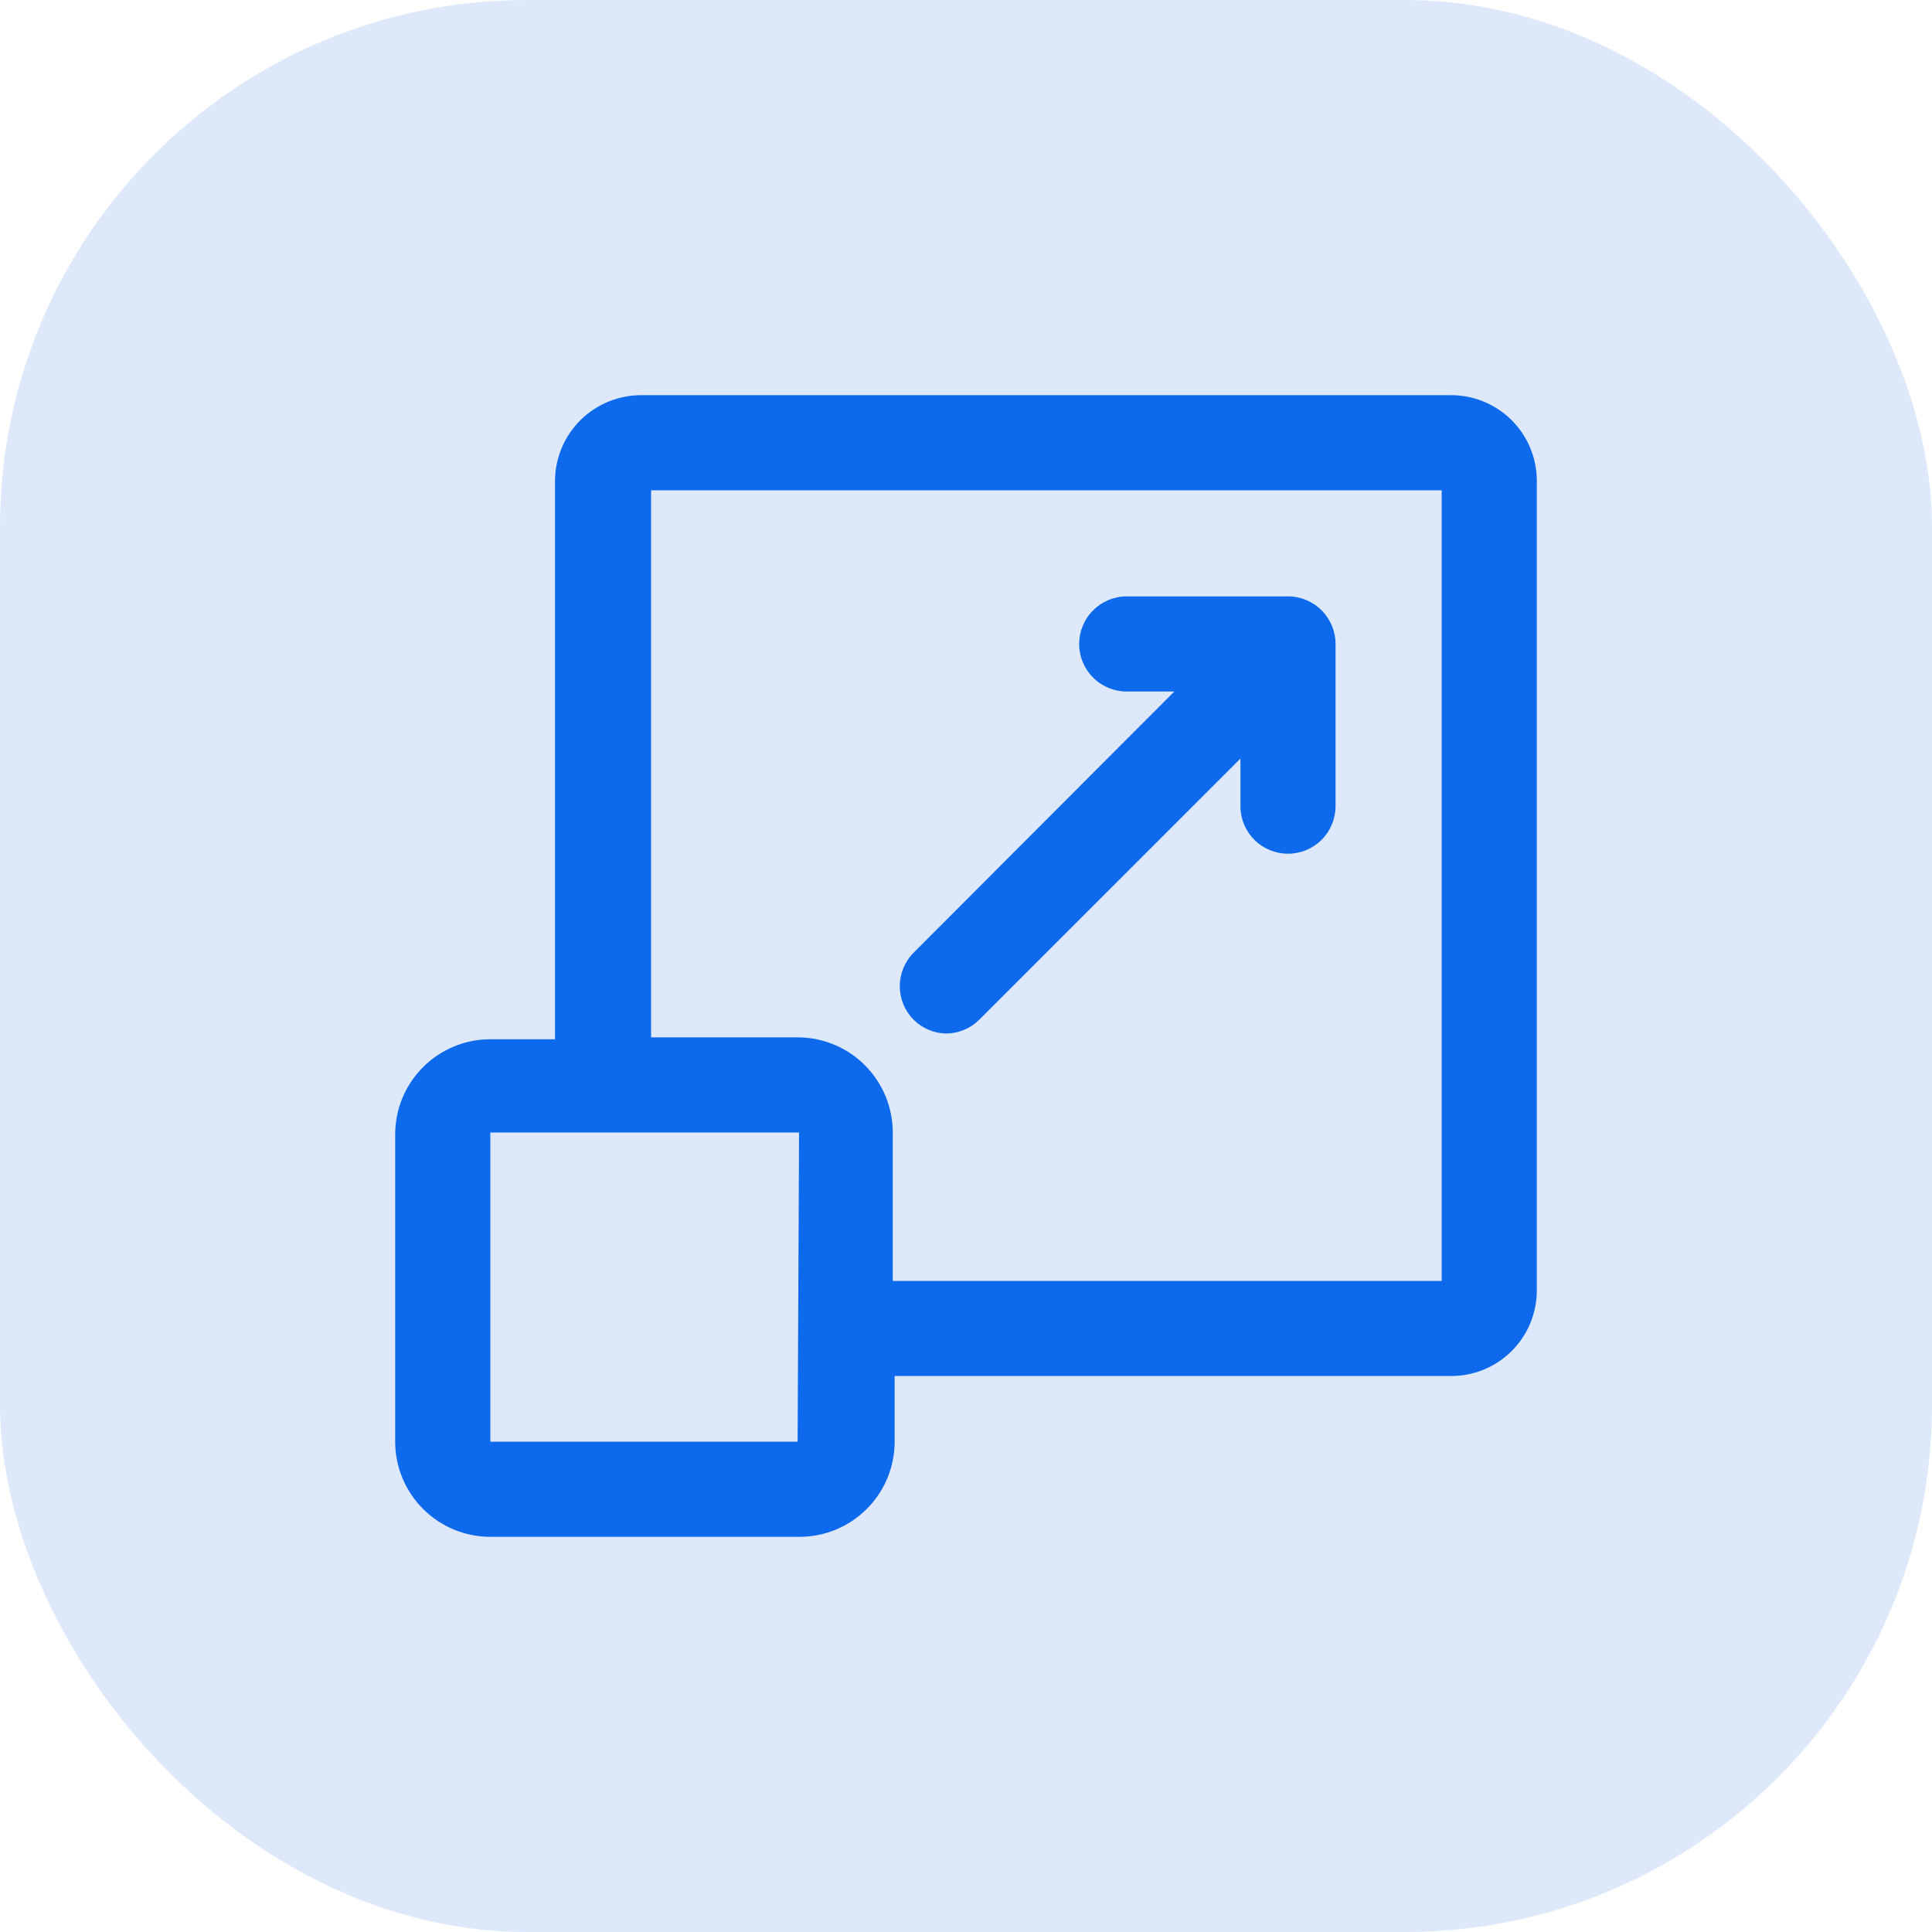 <svg width="44" height="44" viewBox="0 0 44 44" fill="none" xmlns="http://www.w3.org/2000/svg">
<rect width="44" height="44" rx="12" fill="#DDE9FA"/>
<path d="M33.028 9H14.612C14.095 8.997 13.599 9.198 13.229 9.559C12.86 9.92 12.649 10.412 12.64 10.928V23.668H11.167C10.592 23.668 10.041 23.897 9.635 24.303C9.228 24.709 9 25.26 9 25.835V32.833C9 33.408 9.228 33.959 9.635 34.365C10.041 34.772 10.592 35 11.167 35H18.208C18.783 35 19.334 34.772 19.74 34.365C20.147 33.959 20.375 33.408 20.375 32.833V31.338H33.028C33.284 31.341 33.538 31.294 33.776 31.198C34.014 31.103 34.23 30.962 34.413 30.783C34.596 30.604 34.743 30.39 34.843 30.155C34.944 29.919 34.997 29.666 35 29.41V10.928C34.997 10.672 34.944 10.419 34.843 10.184C34.743 9.948 34.596 9.735 34.413 9.556C34.23 9.377 34.014 9.236 33.776 9.14C33.538 9.045 33.284 8.997 33.028 9ZM18.165 32.833H11.167V25.792H13.788H13.864H18.198L18.165 32.833ZM32.833 29.172H20.332V25.792C20.332 25.217 20.103 24.666 19.697 24.26C19.291 23.853 18.74 23.625 18.165 23.625H14.828V11.167H32.833V29.172Z" fill="#0E6AED"/>
<path d="M21.544 23.538C21.828 23.537 22.1 23.424 22.302 23.224L28.25 17.277V18.36C28.25 18.647 28.364 18.923 28.567 19.126C28.77 19.329 29.046 19.443 29.333 19.443C29.62 19.443 29.896 19.329 30.099 19.126C30.302 18.923 30.416 18.647 30.416 18.36V14.666C30.416 14.379 30.302 14.103 30.099 13.9C29.896 13.697 29.62 13.582 29.333 13.582H25.66C25.373 13.582 25.098 13.697 24.895 13.9C24.691 14.103 24.577 14.379 24.577 14.666C24.577 14.953 24.691 15.229 24.895 15.432C25.098 15.635 25.373 15.749 25.66 15.749H26.744L20.807 21.697C20.605 21.9 20.492 22.174 20.492 22.46C20.492 22.747 20.605 23.021 20.807 23.224C21.004 23.419 21.267 23.532 21.544 23.538Z" fill="#0E6AED"/>
</svg>
